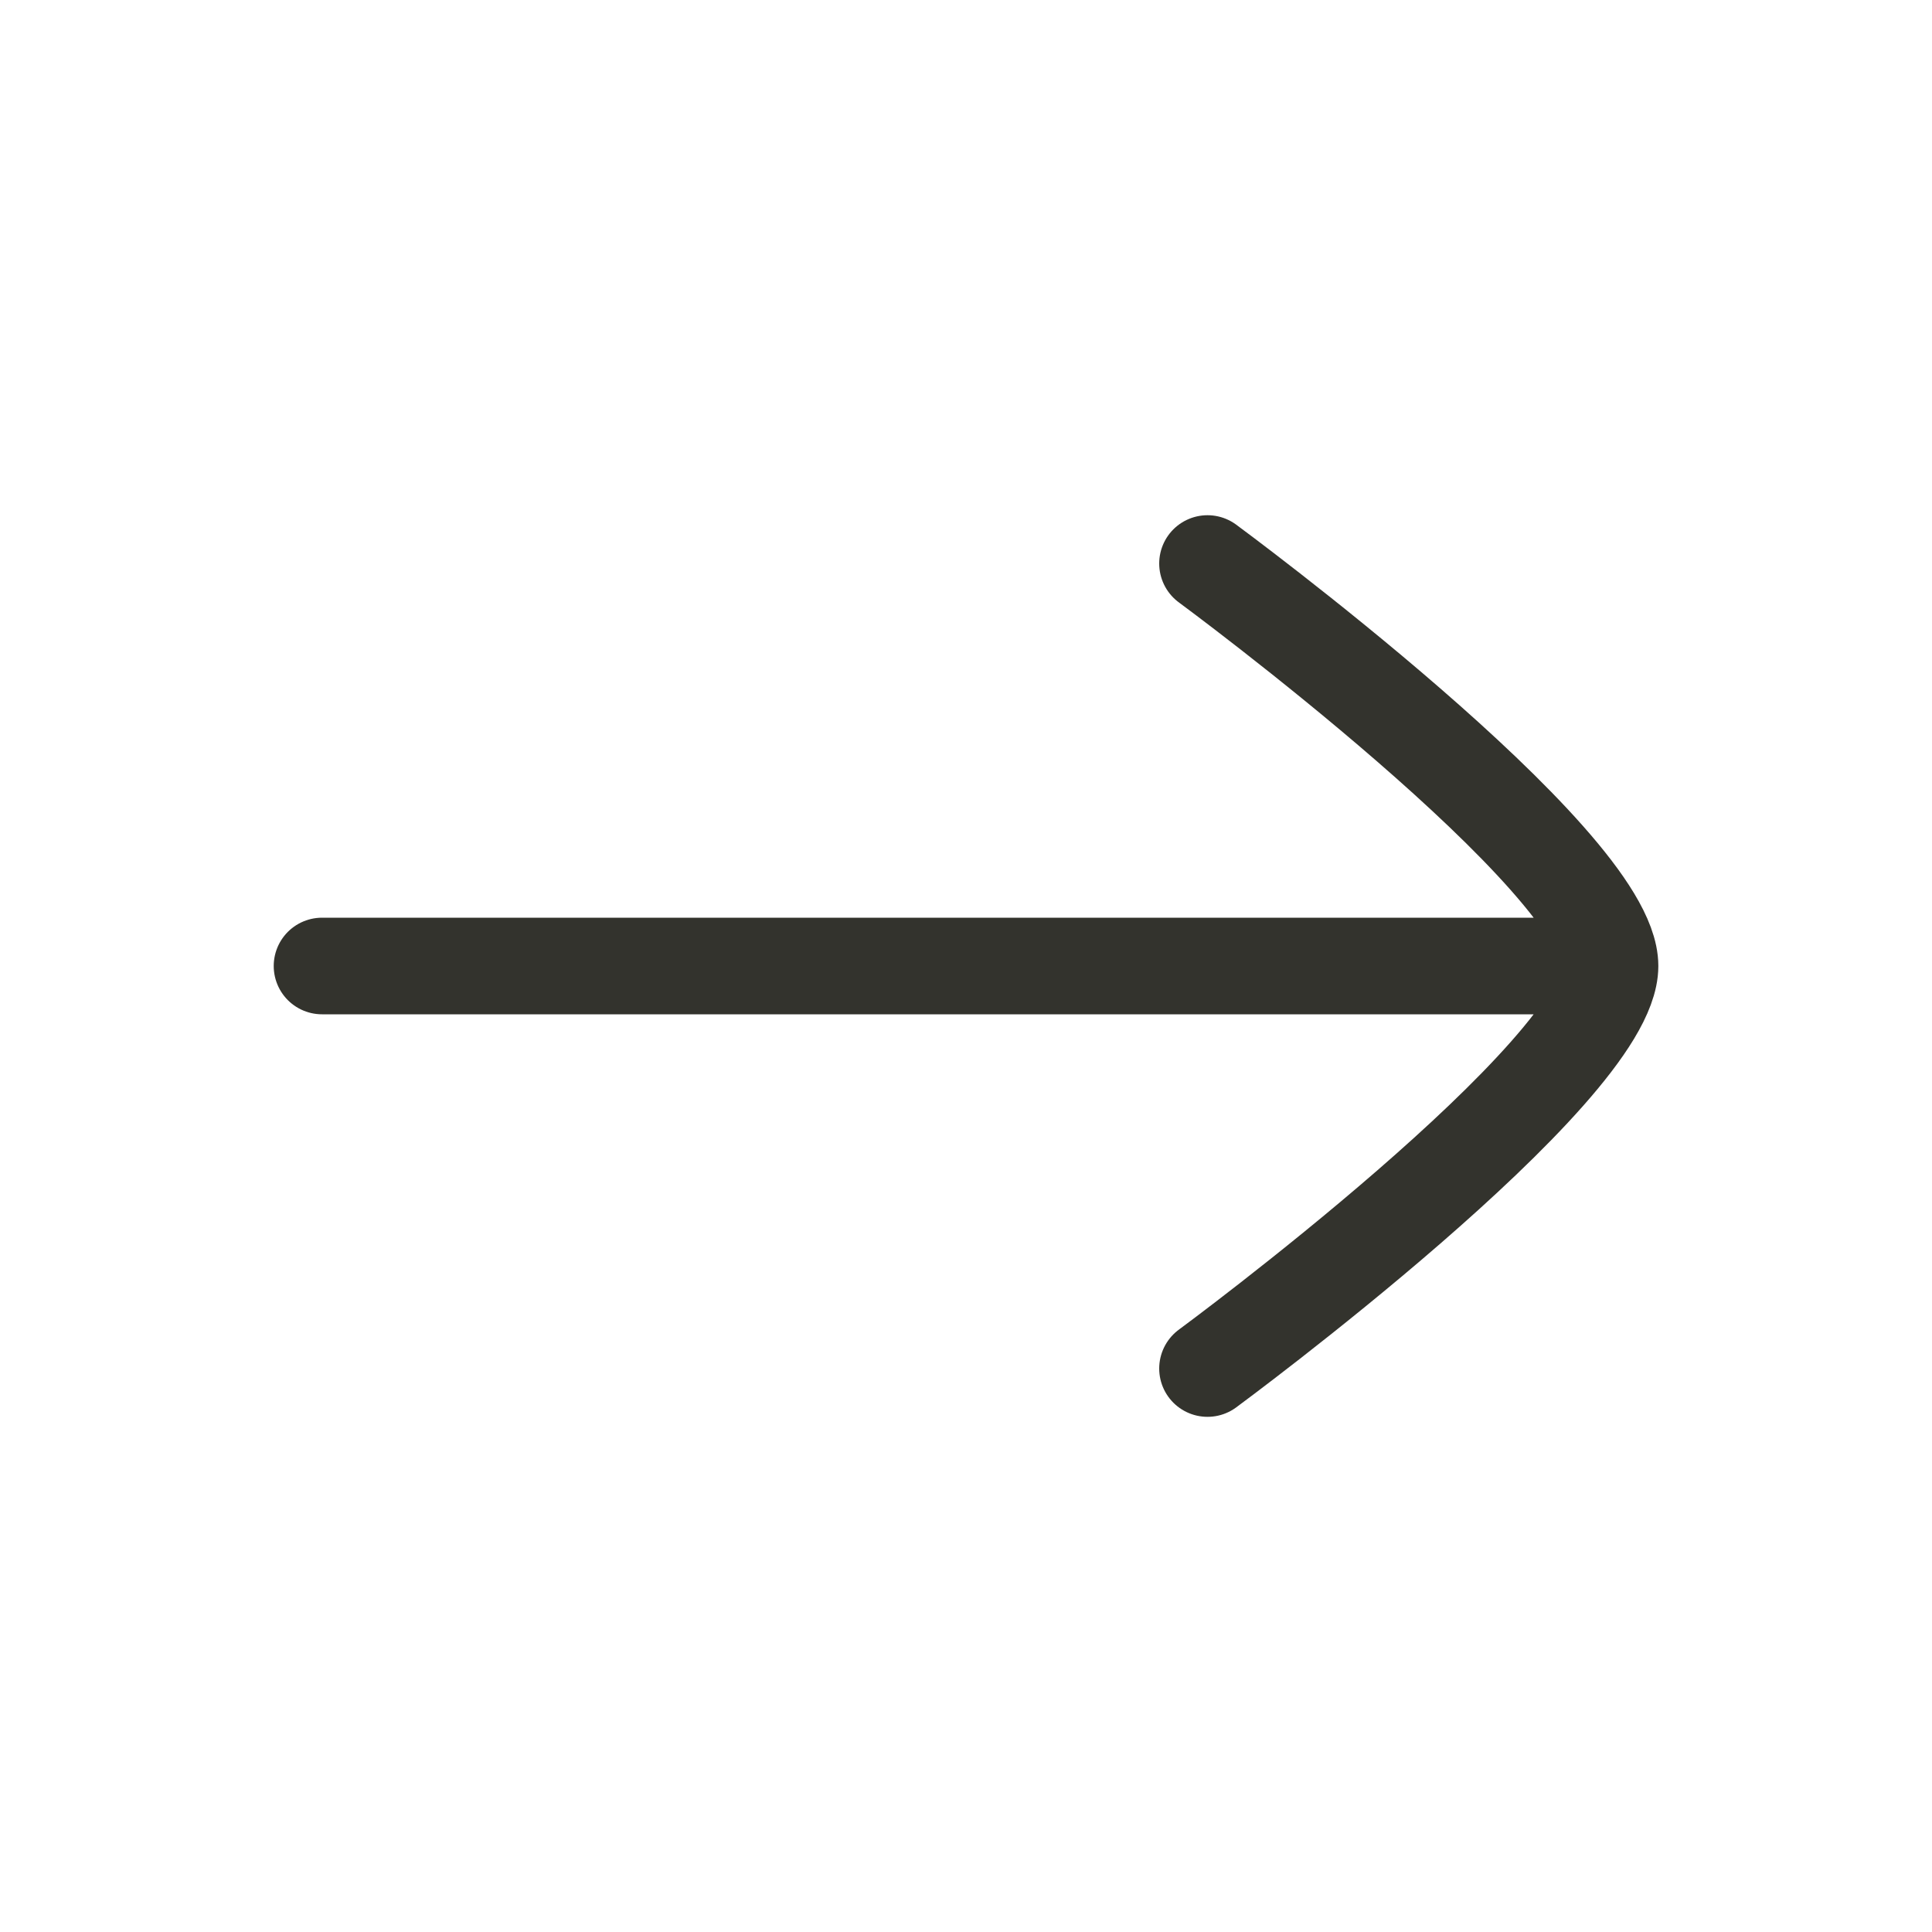 <svg xmlns="http://www.w3.org/2000/svg" fill="none" viewBox="0 0 40 40" height="40" width="40">
<path stroke-linejoin="round" stroke-linecap="round" stroke-width="2" stroke="#33332D" d="M33.334 20H6.667M33.334 20C33.334 22.196 25 28.334 25 28.334M33.334 20C33.334 17.804 25 11.667 25 11.667"></path>
</svg>
